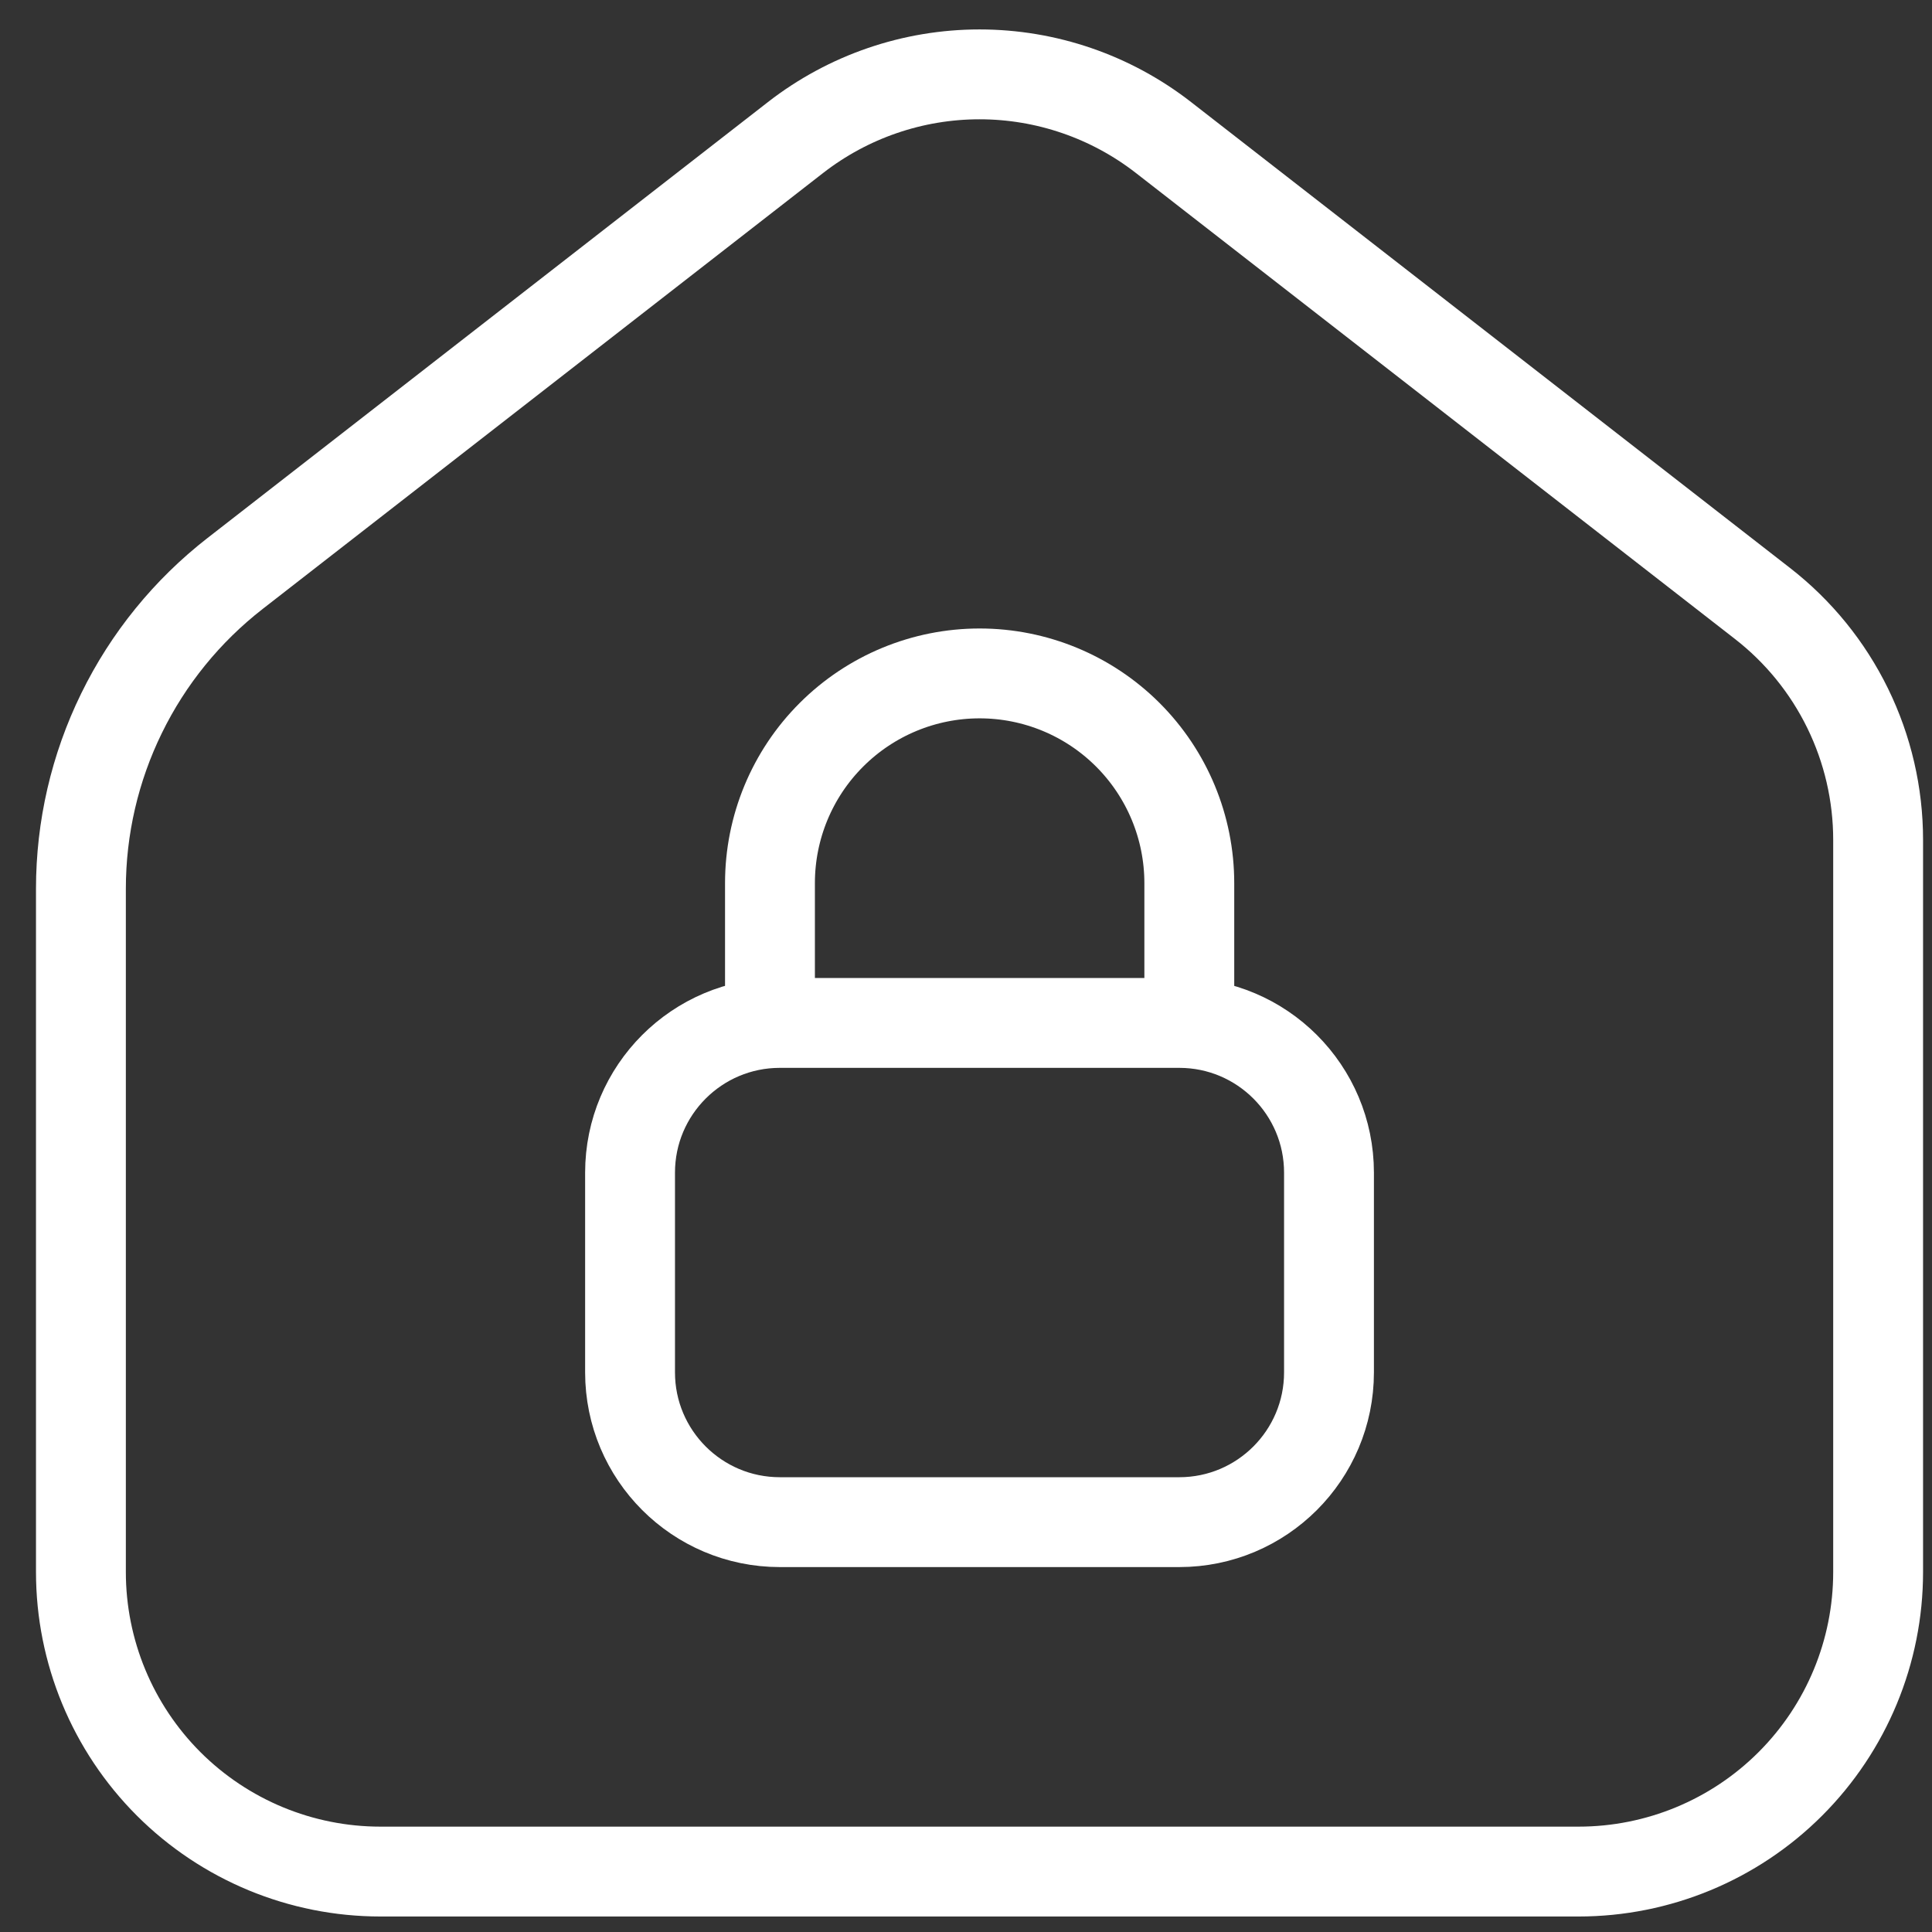 <?xml version="1.0" encoding="UTF-8"?> <svg xmlns="http://www.w3.org/2000/svg" width="43" height="43" viewBox="0 0 43 43" fill="none"><rect x="0" y="0" width="43" height="43" fill="#333333" stroke="none"/><path d="M26.246 22.767H17.357C15.516 22.767 14.023 24.259 14.023 26.1V30.544C14.023 32.385 15.516 33.878 17.357 33.878H26.246C28.087 33.878 29.579 32.385 29.579 30.544V26.1C29.579 24.259 28.087 22.767 26.246 22.767Z" stroke="white" stroke-width="2" stroke-linecap="round" stroke-linejoin="round"></path><path d="M1.801 34.989V19.78C1.801 18.426 2.11 17.09 2.705 15.875C3.299 14.659 4.164 13.595 5.232 12.764L17.707 3.06C18.878 2.15 20.318 1.655 21.801 1.655C23.284 1.655 24.724 2.15 25.894 3.06L39.227 13.431C40.029 14.054 40.677 14.852 41.123 15.764C41.569 16.676 41.801 17.678 41.801 18.693V34.989C41.801 36.757 41.099 38.452 39.848 39.703C38.598 40.953 36.902 41.655 35.134 41.655H8.467C6.699 41.655 5.004 40.953 3.753 39.703C2.503 38.452 1.801 36.757 1.801 34.989Z" stroke="white" stroke-width="2" stroke-linecap="round" stroke-linejoin="round"></path><path d="M17.137 22.766V19.655C17.137 18.417 17.628 17.23 18.504 16.355C19.379 15.48 20.566 14.988 21.803 14.988C23.041 14.988 24.228 15.48 25.103 16.355C25.978 17.23 26.47 18.417 26.47 19.655V22.766" stroke="white" stroke-width="2" stroke-linecap="round" stroke-linejoin="round"></path></svg> 